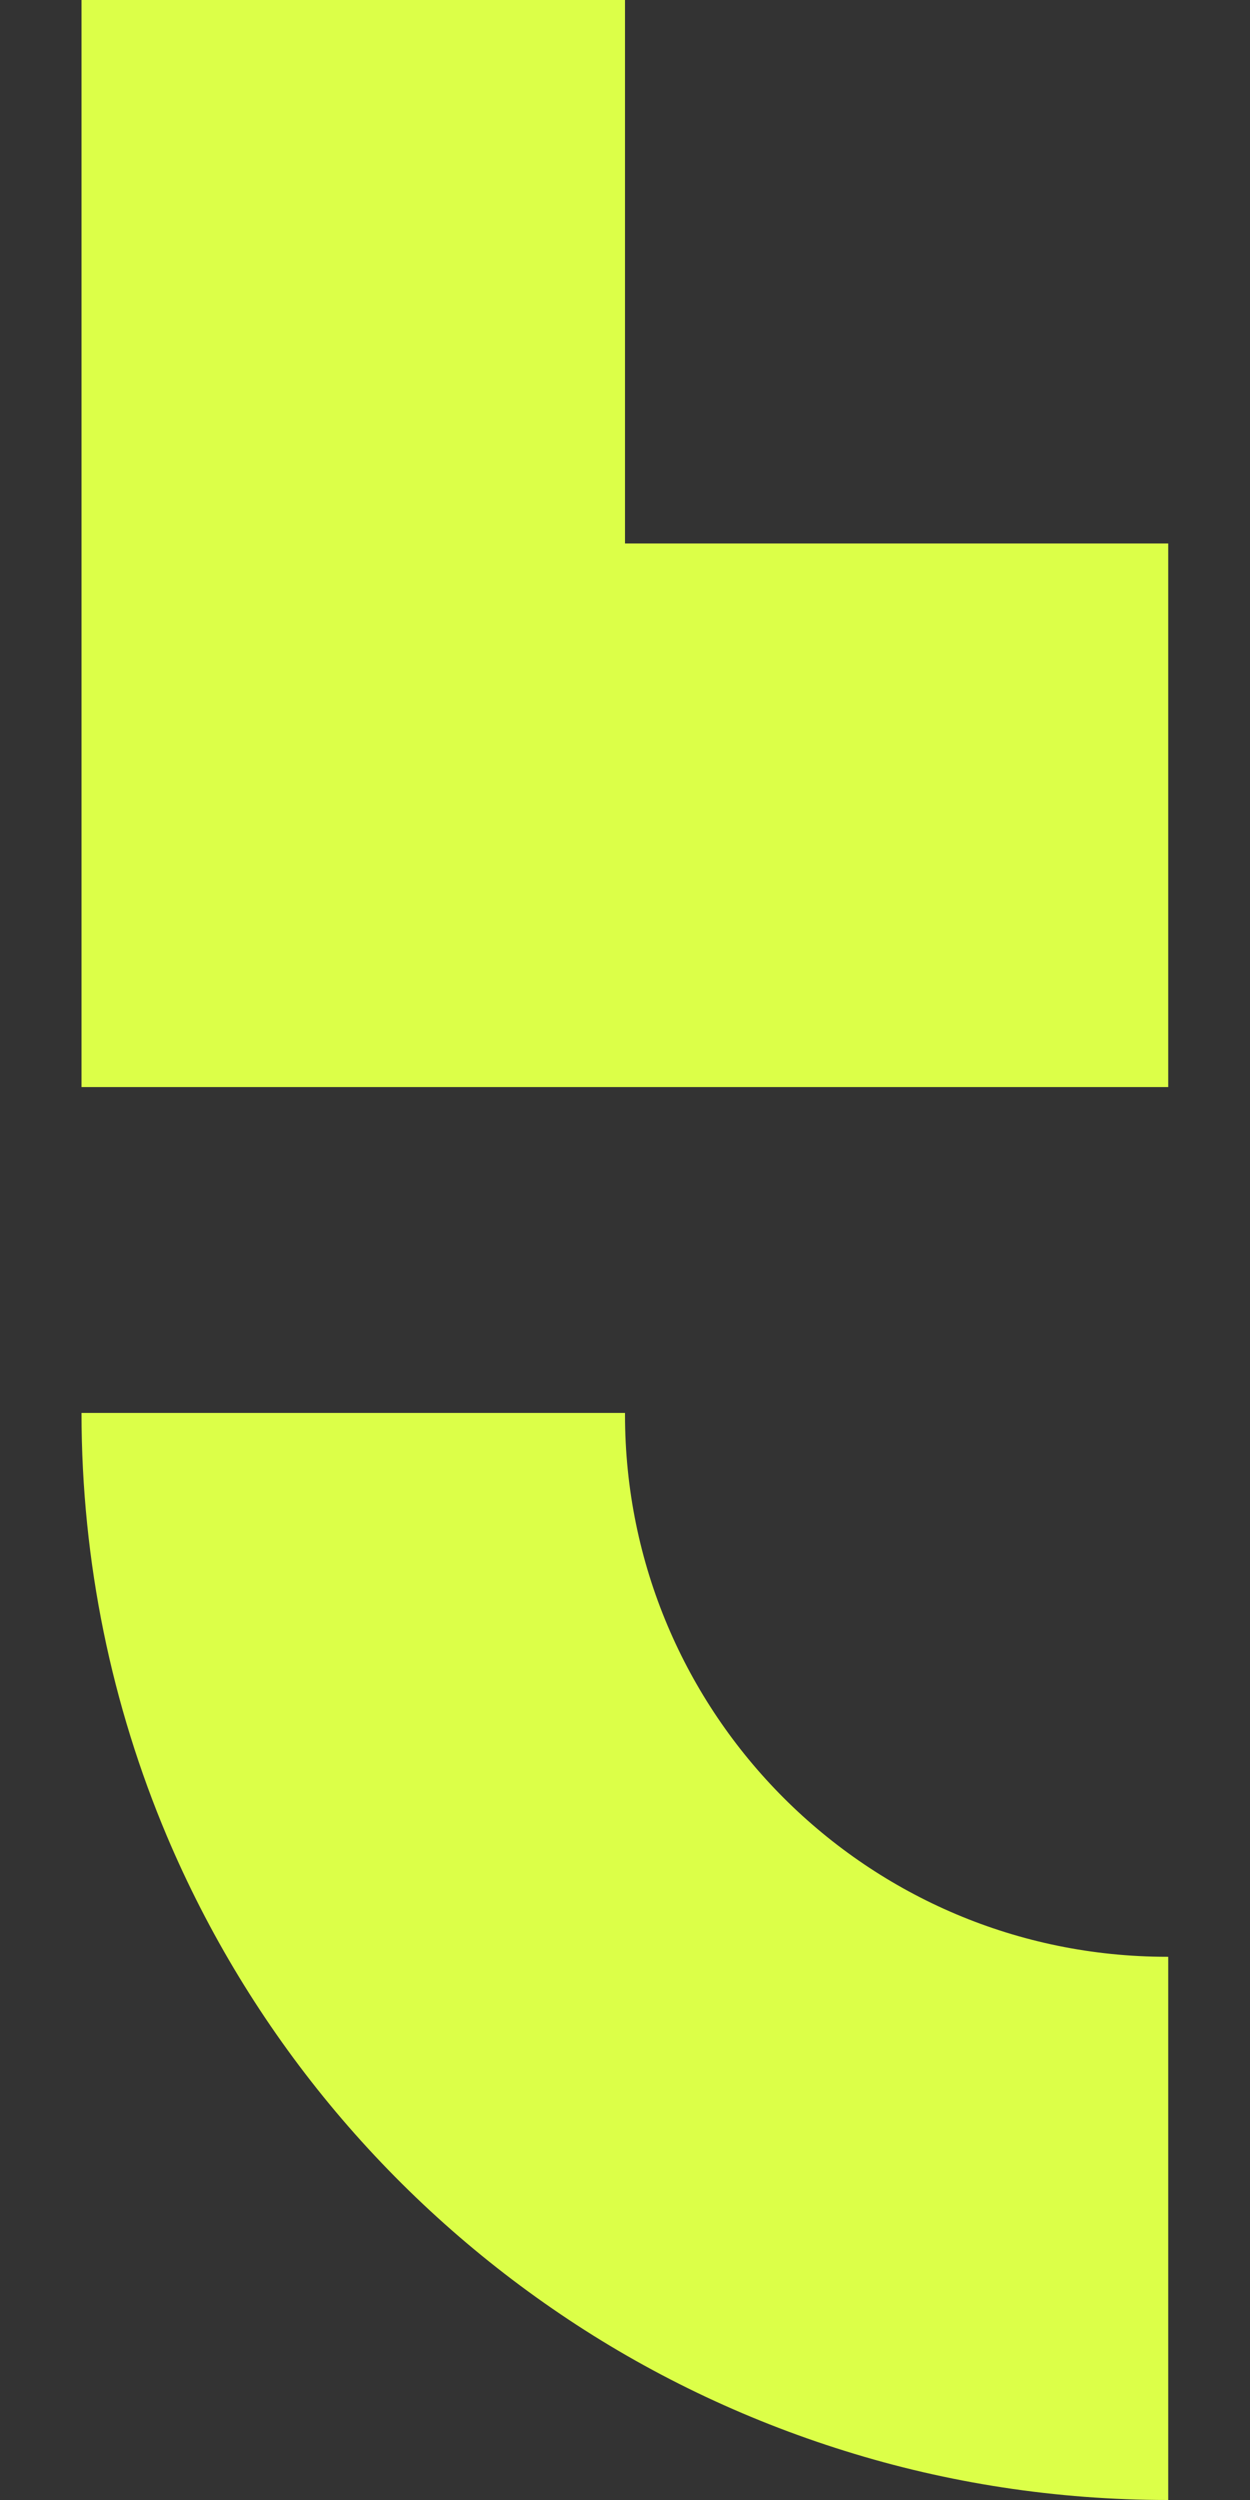 <svg width="14" height="28" viewBox="0 0 14 28" fill="none" xmlns="http://www.w3.org/2000/svg">
<rect x="0" y="0" width="14" height="28" fill="#333333" stroke="none"/>
<path d="M13.084 6.087V12.175H0.913V0H7V6.087H13.087H13.084ZM7 15.838C7 15.838 7 15.829 7 15.825H0.913C0.913 17.5 1.254 19.107 1.869 20.564C2.794 22.751 4.334 24.604 6.276 25.918C7.245 26.575 8.32 27.094 9.465 27.451C10.609 27.809 11.828 28 13.084 28V21.916C13.084 21.916 13.074 21.916 13.071 21.916C9.717 21.916 7 19.196 7 15.845V15.838Z" fill="#DCFF48"/>
</svg>
